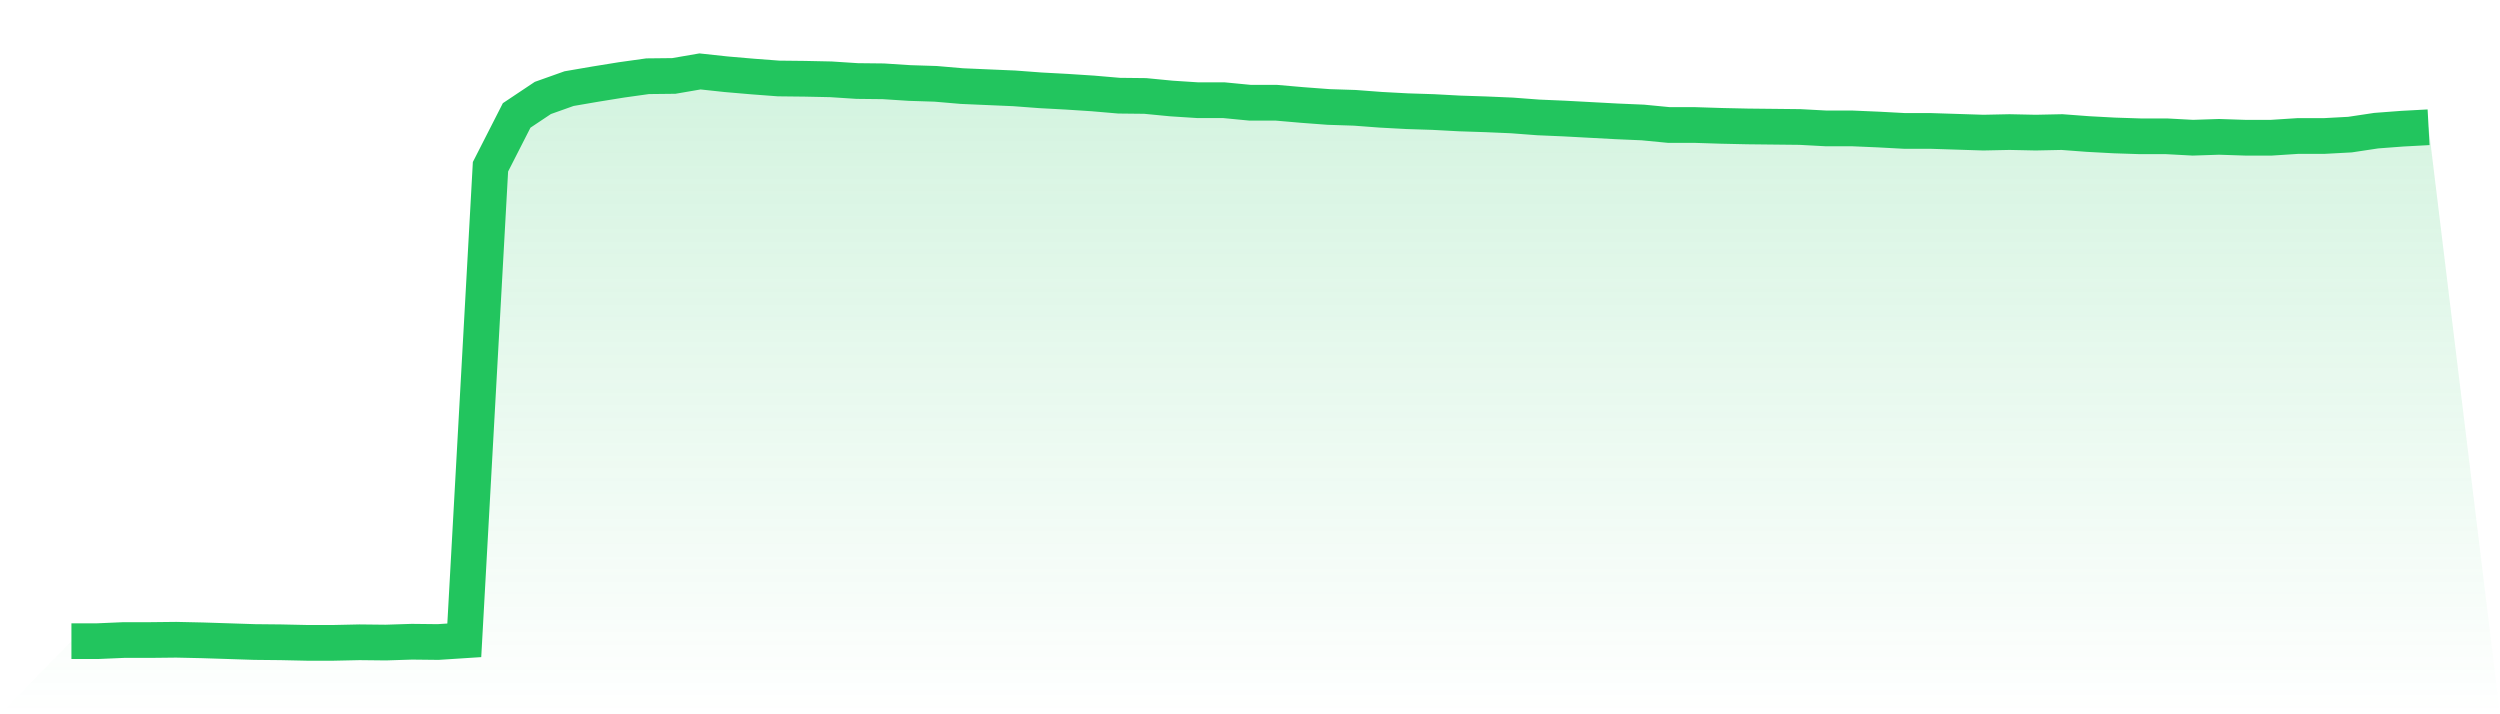 <svg viewBox="0 0 140 40" xmlns="http://www.w3.org/2000/svg">
<defs>
<linearGradient id="gradient" x1="0" x2="0" y1="0" y2="1">
<stop offset="0%" stop-color="#22c55e" stop-opacity="0.2"/>
<stop offset="100%" stop-color="#22c55e" stop-opacity="0"/>
</linearGradient>
</defs>
<path d="M4,35.905 L4,35.905 L5.467,35.905 L6.933,35.842 L8.4,35.842 L9.867,35.826 L11.333,35.858 L12.8,35.905 L14.267,35.953 L15.733,35.968 L17.2,36 L18.667,36 L20.133,35.968 L21.6,35.984 L23.067,35.937 L24.533,35.953 L26,35.858 L27.467,9.339 L28.933,6.464 L30.4,5.485 L31.867,4.963 L33.333,4.711 L34.8,4.474 L36.267,4.269 L37.733,4.253 L39.2,4 L40.667,4.158 L42.133,4.284 L43.6,4.395 L45.067,4.411 L46.533,4.442 L48,4.537 L49.467,4.553 L50.933,4.648 L52.4,4.695 L53.867,4.821 L55.333,4.885 L56.8,4.948 L58.267,5.058 L59.733,5.137 L61.2,5.232 L62.667,5.358 L64.133,5.374 L65.6,5.516 L67.067,5.611 L68.533,5.611 L70,5.753 L71.467,5.753 L72.933,5.88 L74.4,5.99 L75.867,6.038 L77.333,6.148 L78.8,6.227 L80.267,6.274 L81.733,6.353 L83.2,6.401 L84.667,6.464 L86.133,6.575 L87.6,6.638 L89.067,6.717 L90.533,6.796 L92,6.859 L93.467,7.001 L94.933,7.001 L96.4,7.048 L97.867,7.08 L99.333,7.096 L100.8,7.112 L102.267,7.191 L103.733,7.191 L105.2,7.254 L106.667,7.333 L108.133,7.333 L109.6,7.38 L111.067,7.427 L112.533,7.396 L114,7.427 L115.467,7.396 L116.933,7.506 L118.4,7.585 L119.867,7.633 L121.333,7.633 L122.8,7.712 L124.267,7.664 L125.733,7.712 L127.2,7.712 L128.667,7.617 L130.133,7.617 L131.6,7.538 L133.067,7.317 L134.533,7.206 L136,7.127 L140,40 L0,40 z" fill="url(#gradient)"/>
<path d="M4,35.905 L4,35.905 L5.467,35.905 L6.933,35.842 L8.4,35.842 L9.867,35.826 L11.333,35.858 L12.8,35.905 L14.267,35.953 L15.733,35.968 L17.2,36 L18.667,36 L20.133,35.968 L21.6,35.984 L23.067,35.937 L24.533,35.953 L26,35.858 L27.467,9.339 L28.933,6.464 L30.4,5.485 L31.867,4.963 L33.333,4.711 L34.8,4.474 L36.267,4.269 L37.733,4.253 L39.2,4 L40.667,4.158 L42.133,4.284 L43.6,4.395 L45.067,4.411 L46.533,4.442 L48,4.537 L49.467,4.553 L50.933,4.648 L52.4,4.695 L53.867,4.821 L55.333,4.885 L56.8,4.948 L58.267,5.058 L59.733,5.137 L61.2,5.232 L62.667,5.358 L64.133,5.374 L65.6,5.516 L67.067,5.611 L68.533,5.611 L70,5.753 L71.467,5.753 L72.933,5.88 L74.4,5.99 L75.867,6.038 L77.333,6.148 L78.8,6.227 L80.267,6.274 L81.733,6.353 L83.2,6.401 L84.667,6.464 L86.133,6.575 L87.6,6.638 L89.067,6.717 L90.533,6.796 L92,6.859 L93.467,7.001 L94.933,7.001 L96.4,7.048 L97.867,7.08 L99.333,7.096 L100.8,7.112 L102.267,7.191 L103.733,7.191 L105.2,7.254 L106.667,7.333 L108.133,7.333 L109.6,7.38 L111.067,7.427 L112.533,7.396 L114,7.427 L115.467,7.396 L116.933,7.506 L118.4,7.585 L119.867,7.633 L121.333,7.633 L122.8,7.712 L124.267,7.664 L125.733,7.712 L127.2,7.712 L128.667,7.617 L130.133,7.617 L131.6,7.538 L133.067,7.317 L134.533,7.206 L136,7.127" fill="none" stroke="#22c55e" stroke-width="2"/>
</svg>